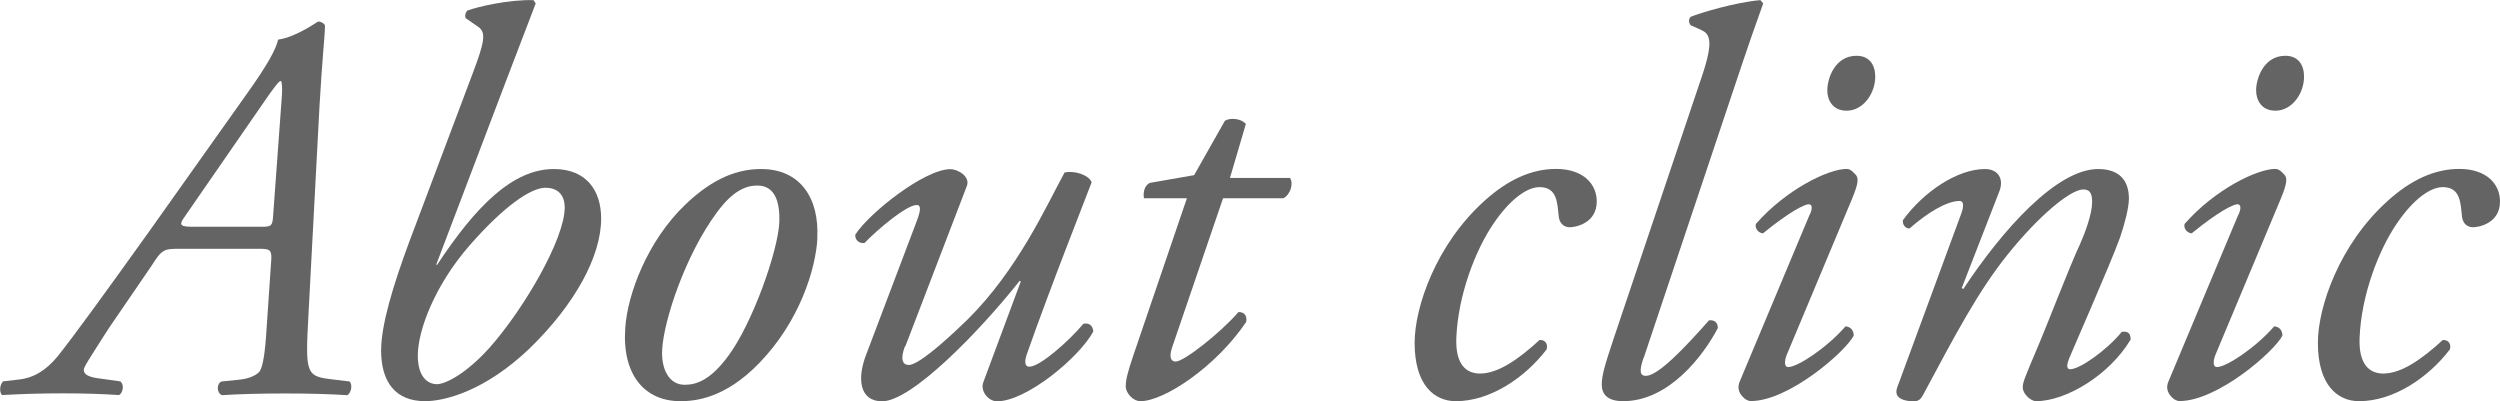 <?xml version="1.0" encoding="UTF-8"?>
<svg id="_レイヤー_2" data-name="レイヤー 2" xmlns="http://www.w3.org/2000/svg" width="204.4" height="32.81" viewBox="0 0 204.4 32.81">
  <defs>
    <style>
      .cls-1 {
        fill: #646464;
      }
    </style>
  </defs>
  <g id="mouse_over" data-name="mouse over">
    <g>
      <path class="cls-1" d="M28.58,31.19c.27.27.13.94-.18,1.12-1.4-.09-3.11-.14-5.08-.14s-3.83.05-5.17.14c-.45-.18-.45-.94-.04-1.12l1.39-.14c.99-.09,1.58-.45,1.75-.72.14-.22.36-.85.5-2.79l.41-6.03c.09-1.04,0-1.17-.95-1.17h-6.48c-1.35,0-1.48.04-2.34,1.39l-3.51,5.13c-1.58,2.47-2.03,3.15-2.03,3.37,0,.27.18.54,1.04.68l1.94.27c.36.27.22.94-.09,1.12-1.39-.09-2.79-.14-4.59-.14s-3.37.05-4.99.14c-.23-.27-.18-.85.09-1.12l1.21-.14c1.35-.13,2.34-.81,3.24-1.89,1.3-1.62,3.91-5.22,7.42-10.12l7.92-11.16c1.94-2.7,2.52-3.87,2.7-4.63,1.53-.22,3.2-1.48,3.29-1.48.22,0,.54.18.54.36,0,.76-.23,2.7-.45,6.61l-.9,17.01c-.27,4.99-.22,5.04,2.21,5.31l1.17.14ZM21.43,18.54c.76,0,.85-.09.9-.9l.72-9.85c.04-.63,0-1.17-.09-1.17-.13,0-.4.27-1.71,2.2l-6.25,9.04c-.36.54-.23.68.76.68h5.67Z"/>
      <path class="cls-1" d="M35.65,21.65h.09c3.15-4.77,6.17-7.83,9.54-7.83,2.66,0,3.87,1.75,3.87,4.05,0,3.1-2.16,7.02-5.8,10.57-3.69,3.55-7.02,4.36-8.59,4.36-2.43,0-3.6-1.57-3.6-4.14,0-2.11.99-5.35,2.29-8.86l5.22-13.86c.95-2.52,1.08-3.28.45-3.73l-1.04-.72c-.09-.18-.04-.45.14-.63.85-.31,3.33-.9,5.4-.85l.18.27-2.29,5.98-5.85,15.39ZM38.39,20.07c-2.83,3.24-4.23,6.93-4.23,9,0,1.75.81,2.34,1.57,2.34.68,0,2.39-.85,4.32-3.01,2.79-3.15,6.12-8.86,6.12-11.43,0-1.21-.76-1.62-1.57-1.62-1.21,0-3.42,1.53-6.21,4.72Z"/>
      <path class="cls-1" d="M66.83,19.49c-.13,2.47-1.44,6.79-4.77,10.21-2.79,2.88-5.22,3.1-6.44,3.1-2.88,0-4.77-2.11-4.5-5.98.18-2.79,1.84-7.15,4.9-10.08,2.34-2.25,4.37-2.92,6.21-2.92,3.2,0,4.77,2.38,4.59,5.67ZM58.64,17.33c-2.61,3.51-4.37,8.86-4.5,11.25-.09,1.57.54,2.88,1.84,2.88.99,0,2.12-.41,3.55-2.34,1.98-2.65,4.09-8.59,4.19-10.98.04-1.39-.23-2.97-1.8-2.97-.9,0-1.98.4-3.28,2.16Z"/>
      <path class="cls-1" d="M73.99,28.31c-.41,1.08-.18,1.53.31,1.53.67,0,2.47-1.44,4.82-3.73,4.09-4.05,6.43-9.27,7.92-12.01.95-.18,2.03.27,2.21.81-.45,1.21-3.38,8.59-5.26,13.95-.22.58-.27,1.12.18,1.12.86,0,3.24-2.11,4.41-3.51.41-.09.76.09.81.63-1.17,2.16-5.49,5.71-7.87,5.71-.72,0-1.4-.85-1.12-1.57l3.06-8.23-.09-.05c-3.24,4.09-8.82,9.85-11.25,9.85-1.84,0-2.07-1.84-1.3-3.82l4.14-10.93c.32-.85.36-1.3,0-1.3-.85,0-3.19,1.98-4.27,3.1-.45.09-.81-.27-.76-.68,1.17-1.8,5.67-5.35,7.78-5.35.58,0,1.62.58,1.35,1.35l-5.04,13.14Z"/>
      <path class="cls-1" d="M100,16.2l-4.18,12.24c-.27.85-.04,1.12.31,1.12.67,0,3.65-2.34,5.13-4.05.45,0,.72.27.63.81-2.52,3.73-6.75,6.48-8.64,6.48-.63,0-1.21-.68-1.21-1.21,0-.58.18-1.21.63-2.56l4.37-12.82h-3.51c-.09-.45.04-1.08.5-1.26l3.6-.63,2.52-4.45c.45-.27,1.35-.18,1.71.27l-1.3,4.41h4.91c.31.45.04,1.35-.54,1.66h-4.91Z"/>
      <path class="cls-1" d="M130.55,16.47c0,1.8-1.75,2.11-2.2,2.11s-.81-.27-.9-.81c-.13-1.12-.09-2.47-1.58-2.47-.99,0-2.38.94-3.78,3.01-1.49,2.2-2.88,5.85-3.02,9.31-.09,2.25.86,2.92,1.94,2.92,1.48,0,3.15-1.17,4.86-2.74.45-.04.72.32.58.77-1.75,2.29-4.59,4.23-7.42,4.23-1.75,0-3.37-1.3-3.37-4.77,0-2.92,1.75-8.05,5.71-11.61,1.89-1.71,3.83-2.61,5.85-2.61,2.25,0,3.33,1.26,3.33,2.65Z"/>
      <path class="cls-1" d="M134.38,29.25c-.36,1.04-.32,1.48.18,1.48.99,0,3.1-2.2,5.17-4.54.45-.05.72.18.72.63-1.17,2.25-4,5.98-7.74,5.98-1.35,0-1.75-.63-1.75-1.35s.22-1.53.99-3.82l7.16-21.28c1.08-3.15.63-3.6-.04-3.91l-.81-.36c-.22-.18-.22-.58,0-.72.81-.32,3.6-1.17,5.67-1.35l.23.27c-.58,1.62-1.04,2.88-2.66,7.74l-7.11,21.24Z"/>
      <path class="cls-1" d="M147.97,17.55c.22-.49.22-.85-.09-.85s-1.49.54-3.74,2.38c-.4-.05-.67-.4-.58-.77,2.48-2.83,5.94-4.5,7.42-4.5.32,0,.54.27.72.45.27.27.27.68-.27,1.98l-5.35,12.78c-.18.45-.23.99.13.99.76,0,3.15-1.57,4.68-3.33.45.04.67.36.67.76-.67,1.31-5.31,5.35-8.41,5.35-.23,0-.5-.14-.72-.41-.27-.31-.4-.72-.18-1.21l5.71-13.63ZM153.32,6.26c0,1.39-.99,2.79-2.34,2.79-1.17,0-1.58-.9-1.58-1.66,0-.99.63-2.83,2.39-2.83,1.03,0,1.53.72,1.53,1.71Z"/>
      <path class="cls-1" d="M160.39,23.54l.13.09c3.2-4.86,7.65-9.81,11.02-9.81,1.75,0,2.52.94,2.52,2.43,0,.72-.36,2.11-.72,3.15-.81,2.25-4.05,9.58-4.18,9.94-.18.45-.22.85.09.85.77,0,2.92-1.48,4.23-3.06.63-.09.72.27.72.63-1.71,2.88-5.26,5.04-7.74,5.04-.4,0-1.08-.58-1.08-1.12,0-.41.13-.72,1.08-2.97.95-2.2,2.61-6.61,3.65-8.86.36-.81.94-2.38.94-3.28,0-.54-.04-1.08-.72-1.08-1.08,0-3.73,2.25-6.21,5.35-2.38,2.97-4.23,6.48-6.88,11.43-.22.41-.4.54-.81.54-.5,0-1.71-.14-1.3-1.17l5.22-14.17c.22-.59.22-1.04-.13-1.04-1.04,0-2.61.94-4.1,2.25-.36,0-.58-.32-.54-.68,1.71-2.34,4.46-4.18,6.71-4.18,1.08,0,1.58.81,1.17,1.84l-3.06,7.87Z"/>
      <path class="cls-1" d="M183.02,17.55c.22-.49.22-.85-.09-.85s-1.49.54-3.74,2.38c-.4-.05-.67-.4-.58-.77,2.48-2.83,5.94-4.5,7.42-4.5.32,0,.54.27.72.45.27.27.27.68-.27,1.98l-5.35,12.78c-.18.45-.23.99.13.99.76,0,3.15-1.57,4.68-3.33.45.04.67.36.67.76-.67,1.31-5.31,5.35-8.41,5.35-.23,0-.5-.14-.72-.41-.27-.31-.4-.72-.18-1.21l5.71-13.63ZM188.38,6.26c0,1.39-.99,2.79-2.34,2.79-1.17,0-1.58-.9-1.58-1.66,0-.99.63-2.83,2.39-2.83,1.03,0,1.53.72,1.53,1.71Z"/>
      <path class="cls-1" d="M204.4,16.47c0,1.8-1.75,2.11-2.2,2.11s-.81-.27-.9-.81c-.13-1.12-.09-2.47-1.58-2.47-.99,0-2.38.94-3.78,3.01-1.49,2.2-2.88,5.85-3.02,9.31-.09,2.25.86,2.92,1.94,2.92,1.48,0,3.15-1.17,4.86-2.74.45-.04.72.32.58.77-1.75,2.29-4.59,4.23-7.42,4.23-1.75,0-3.37-1.3-3.37-4.77,0-2.92,1.75-8.05,5.71-11.61,1.89-1.71,3.83-2.61,5.85-2.61,2.25,0,3.33,1.26,3.33,2.65Z"/>
    </g>
  </g>
</svg>